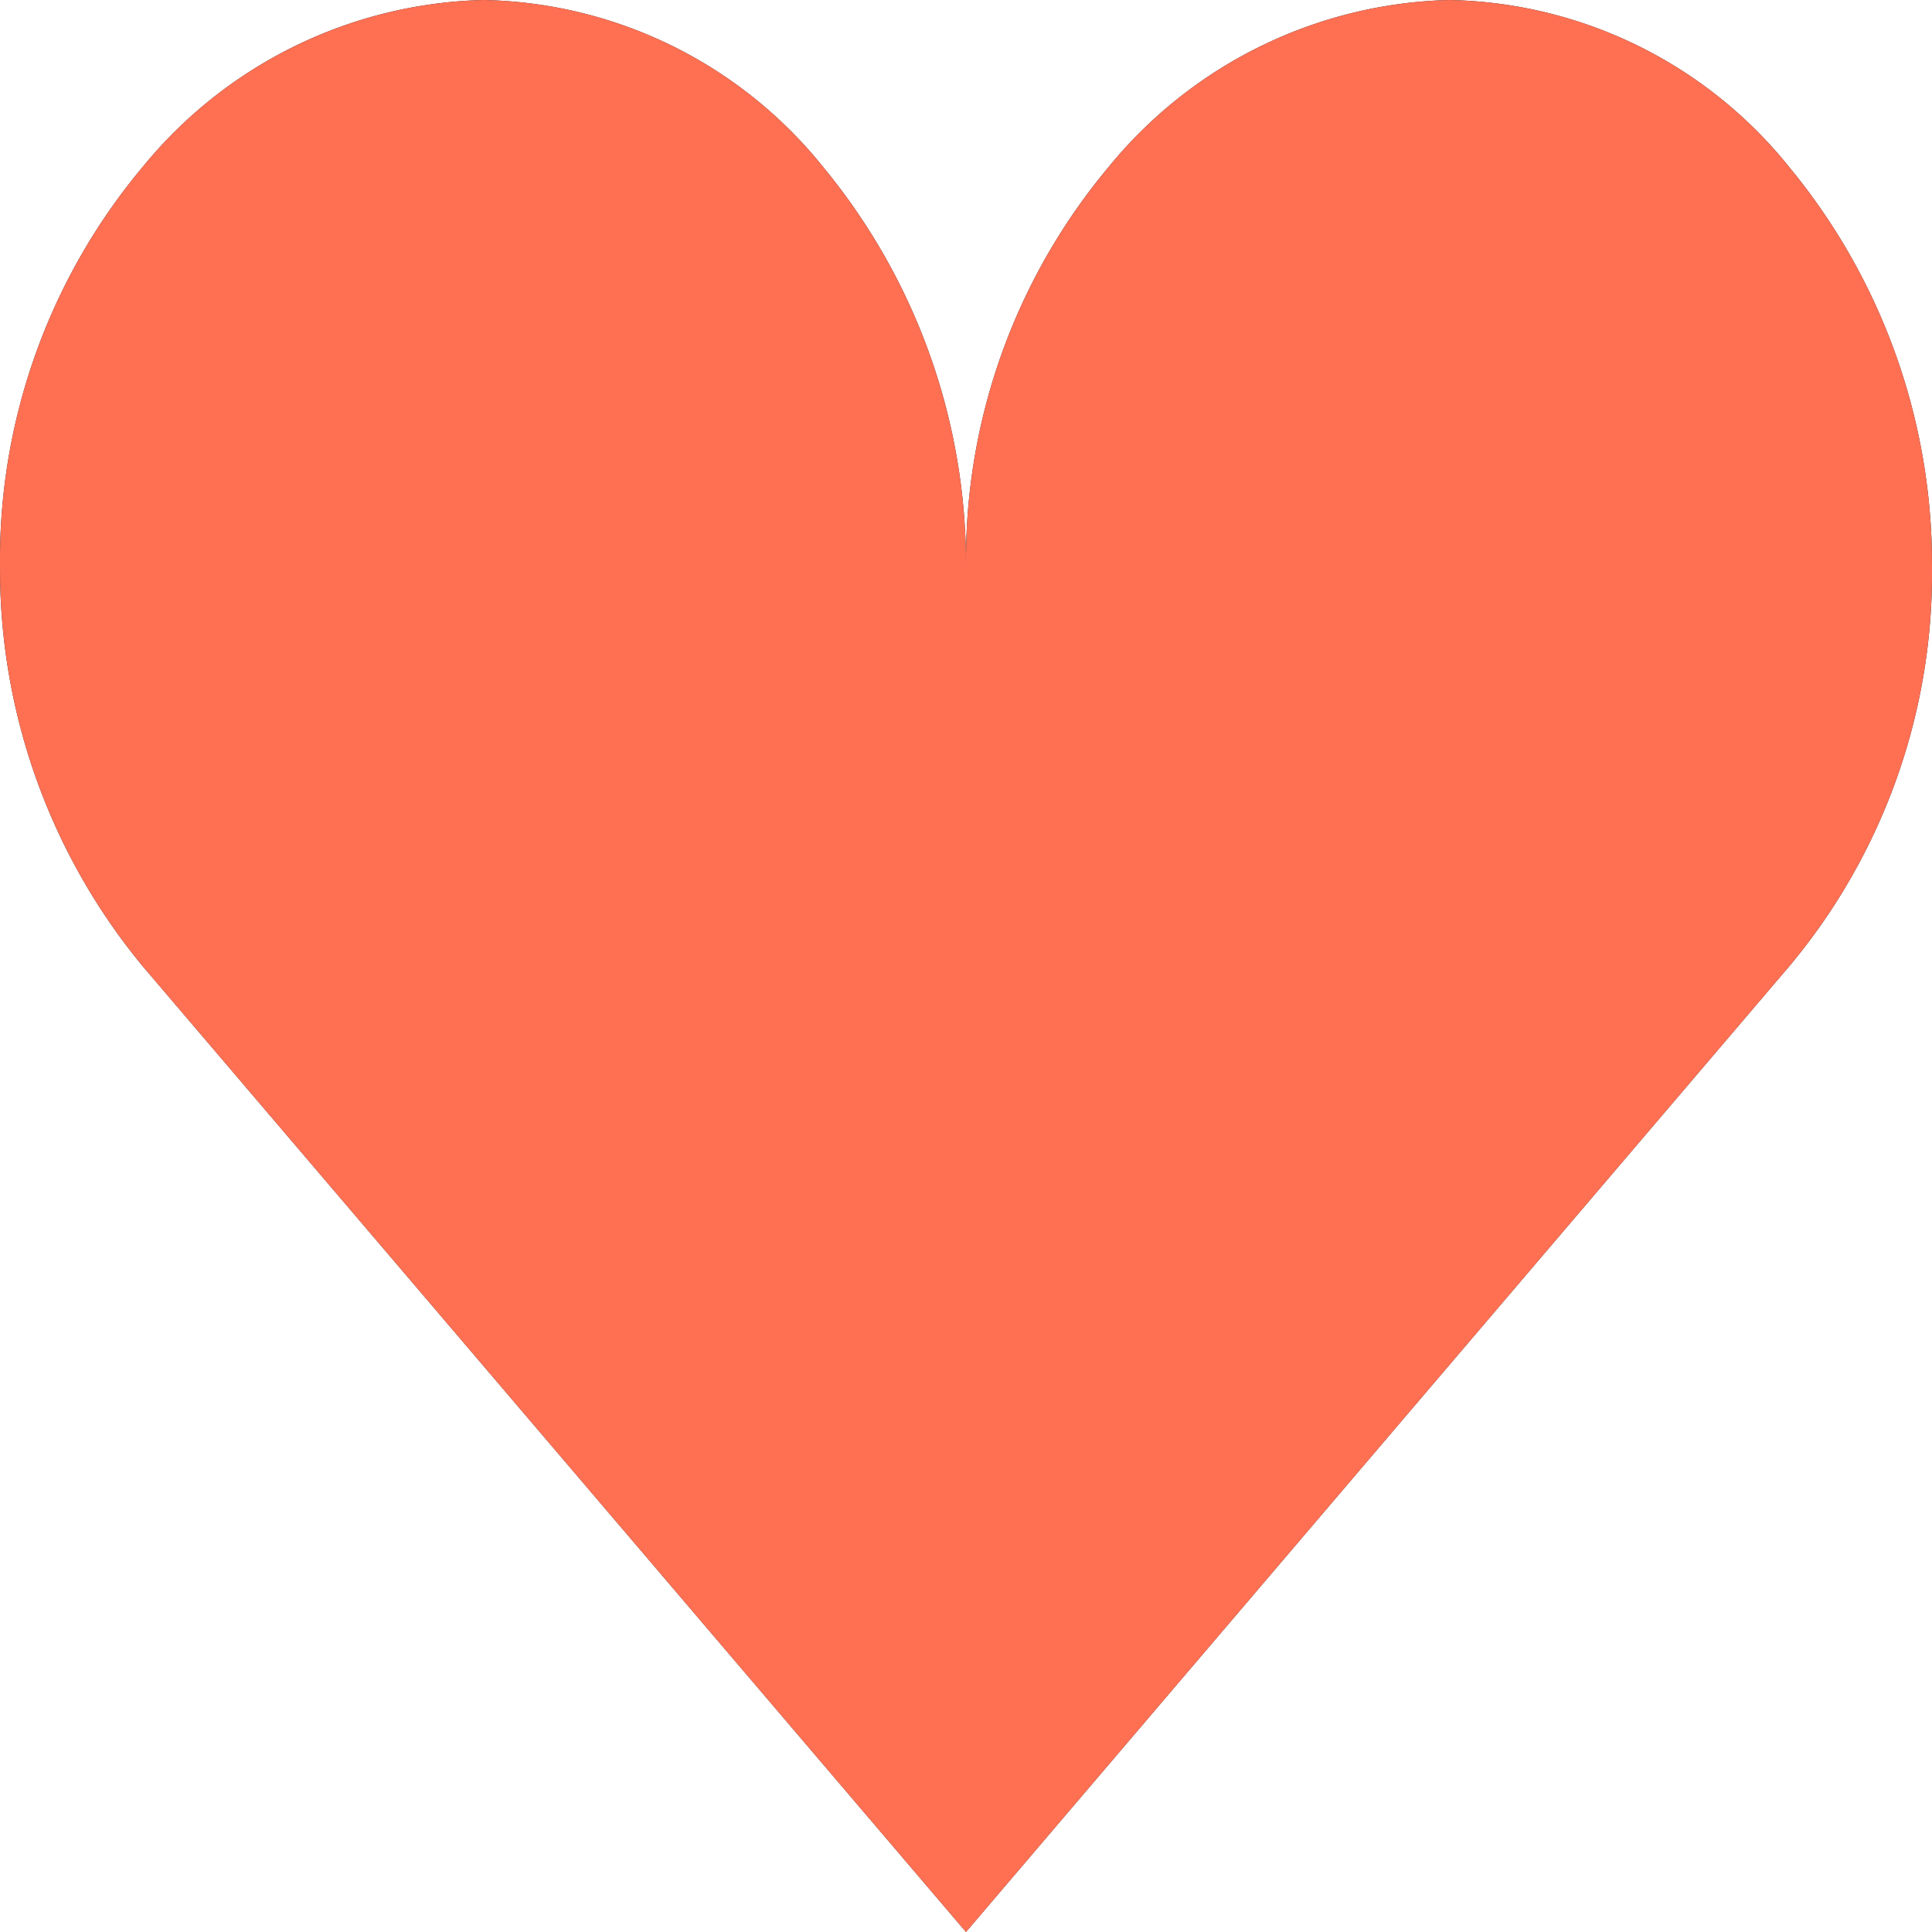<svg xmlns="http://www.w3.org/2000/svg" xmlns:xlink="http://www.w3.org/1999/xlink" width="45" height="45" viewBox="0 0 45 45"><defs><clipPath id="a"><rect width="45" height="45" fill="none"/></clipPath><clipPath id="b"><path d="M11.25,0A10.573,10.573,0,0,0,3.319,3.893,14.253,14.253,0,0,0,0,13.2a14.519,14.519,0,0,0,3.319,9.3L22.5,45,41.681,22.5A14.253,14.253,0,0,0,45,13.2a14.519,14.519,0,0,0-3.319-9.3A10.394,10.394,0,0,0,33.75,0a10.573,10.573,0,0,0-7.931,3.893A14.253,14.253,0,0,0,22.5,13.2a14.519,14.519,0,0,0-3.319-9.3A10.394,10.394,0,0,0,11.25,0Z" fill="#212b36"/></clipPath><clipPath id="c"><rect width="50.625" height="50.625" fill="none"/></clipPath></defs><g clip-path="url(#a)"><path d="M11.25,0A10.573,10.573,0,0,0,3.319,3.893,14.253,14.253,0,0,0,0,13.2a14.519,14.519,0,0,0,3.319,9.3L22.5,45,41.681,22.5A14.253,14.253,0,0,0,45,13.2a14.519,14.519,0,0,0-3.319-9.3A10.394,10.394,0,0,0,33.75,0a10.573,10.573,0,0,0-7.931,3.893A14.253,14.253,0,0,0,22.5,13.2a14.519,14.519,0,0,0-3.319-9.3A10.394,10.394,0,0,0,11.25,0Z" fill="#212b36"/><g clip-path="url(#b)"><g transform="translate(-2.813 -3.897)" clip-path="url(#c)"><rect width="50.625" height="50.625" rx="4" fill="#ff7053"/></g></g></g></svg>